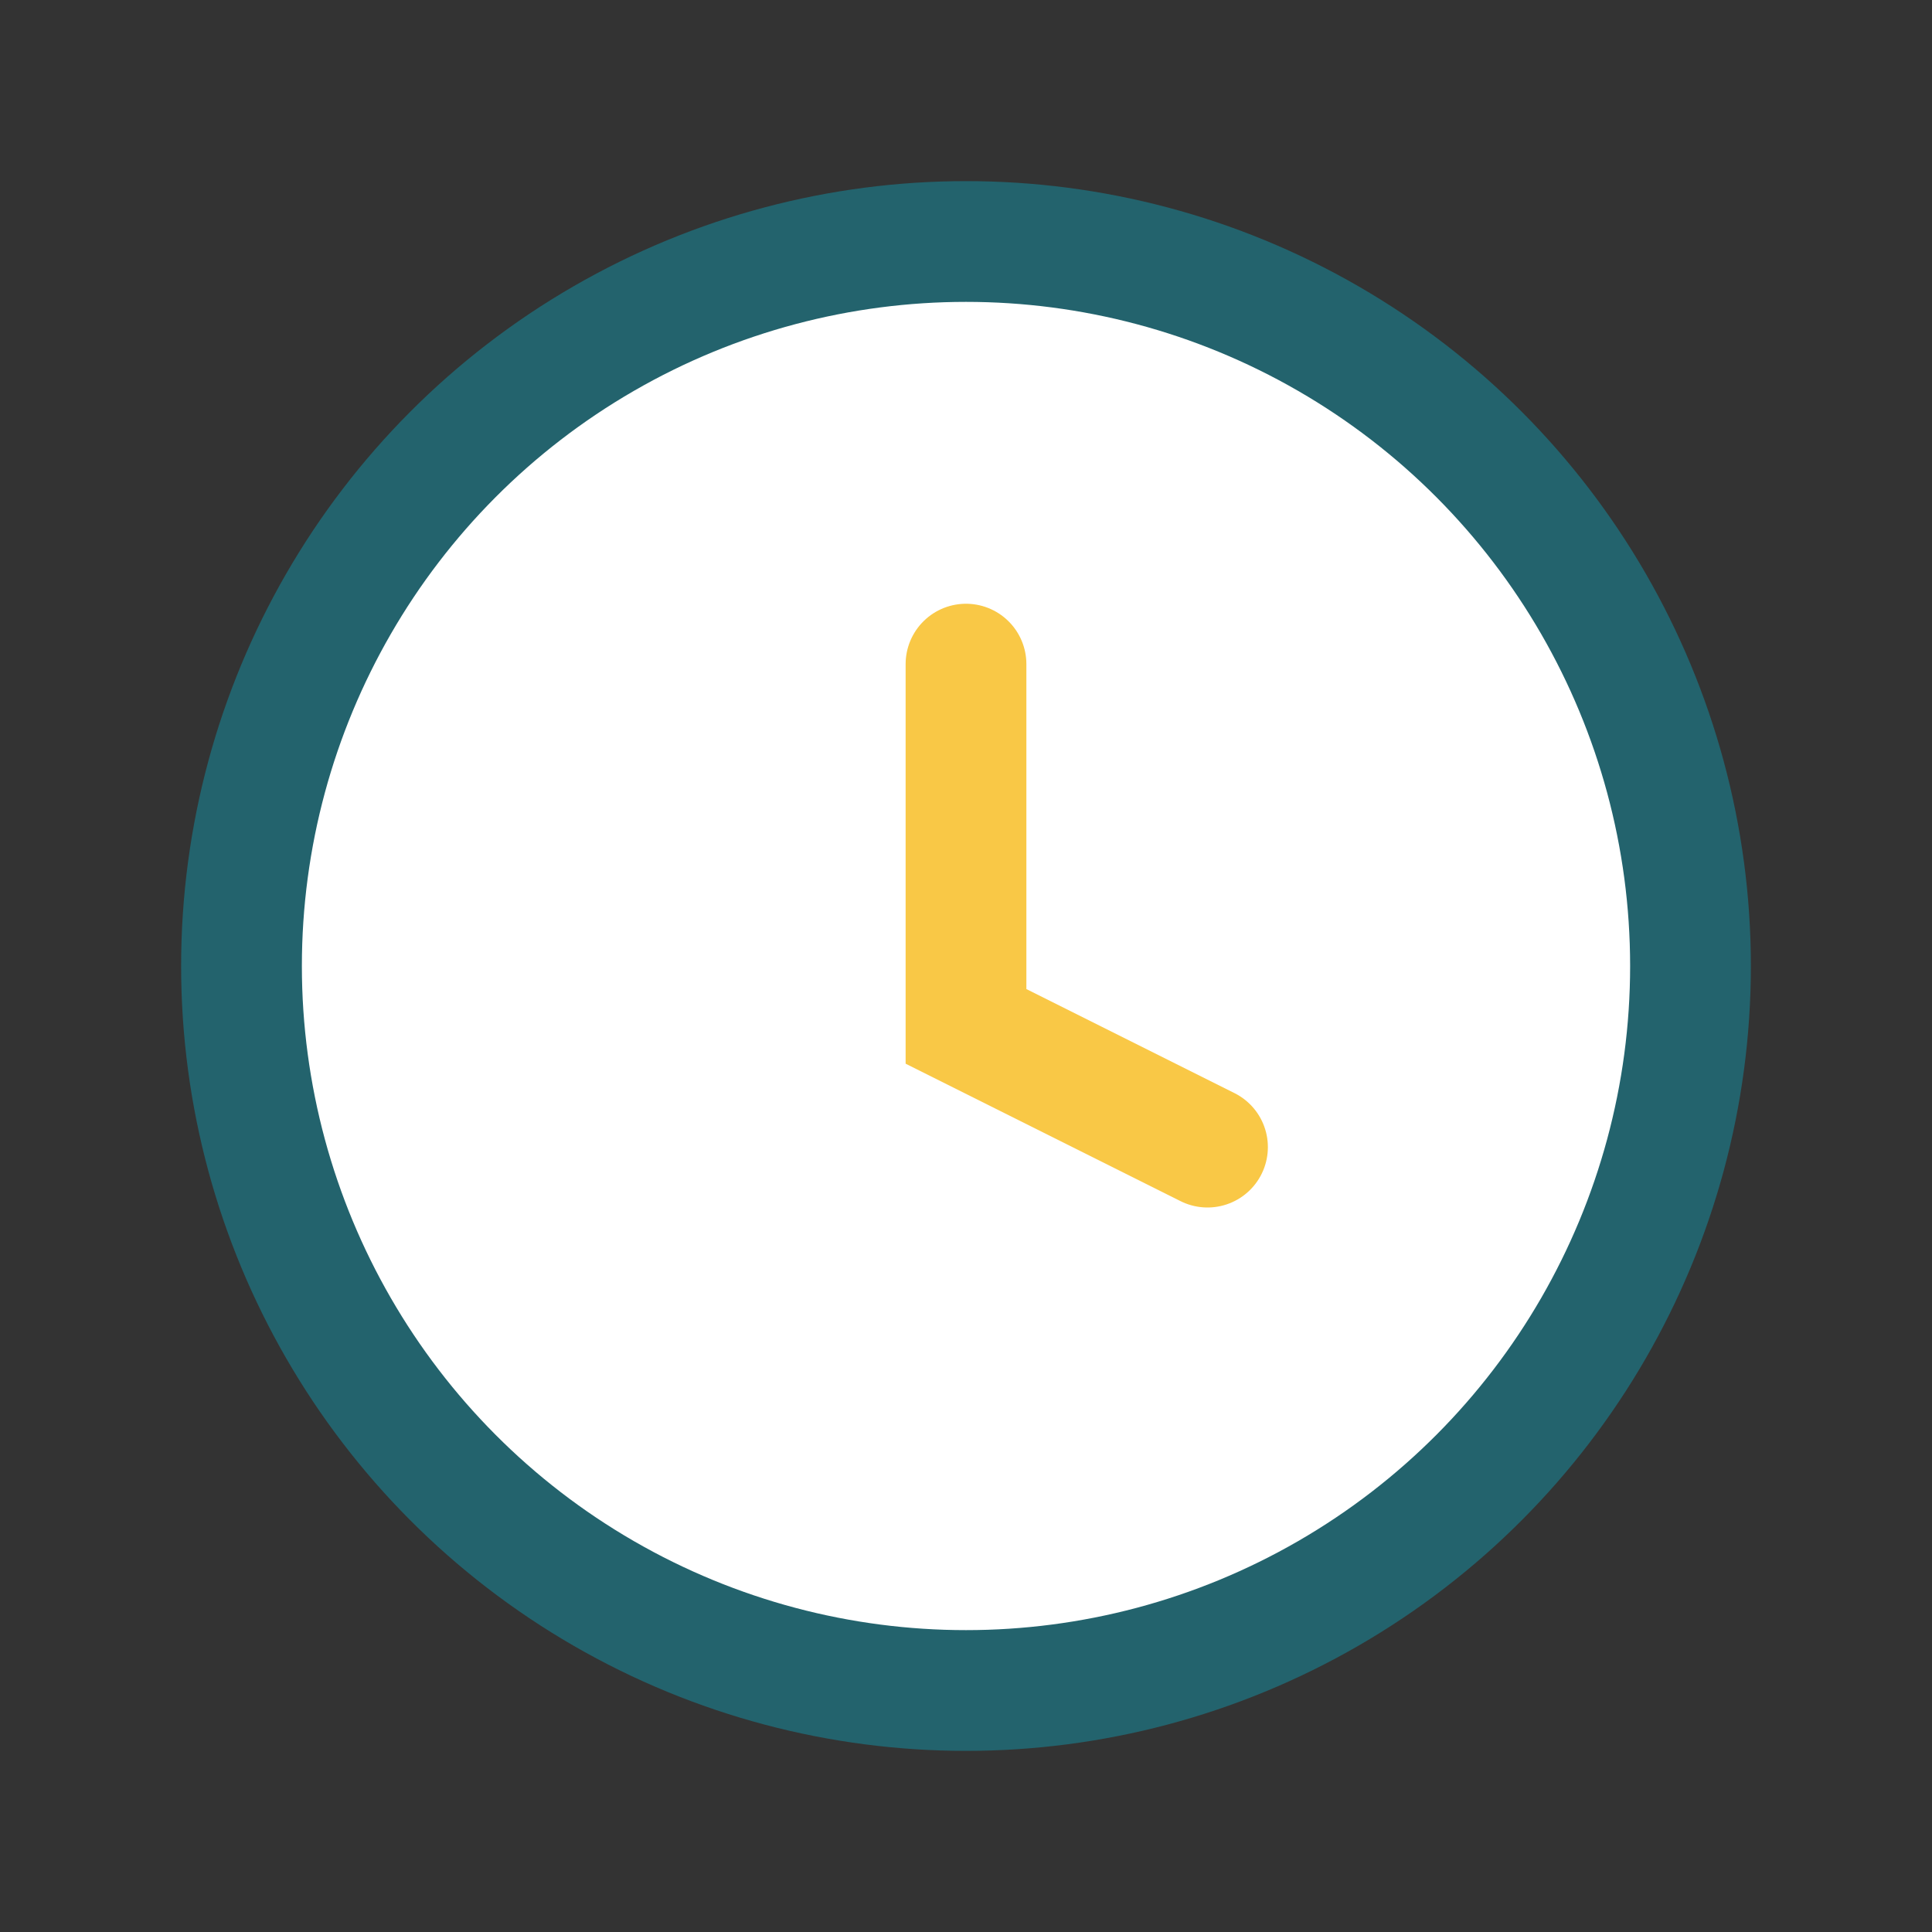 <?xml version="1.0" encoding="UTF-8"?>
<svg xmlns="http://www.w3.org/2000/svg" width="32" height="32" viewBox="0 0 32 32"><rect x="0" y="0" width="32" height="32" fill="#333333" stroke="none"/><circle cx="16" cy="16" r="12" fill="#FFF" stroke="#23636D" stroke-width="2"/><path d="M16 11v6l4 2" stroke="#F9C846" stroke-width="2" stroke-linecap="round" fill="none"/></svg>